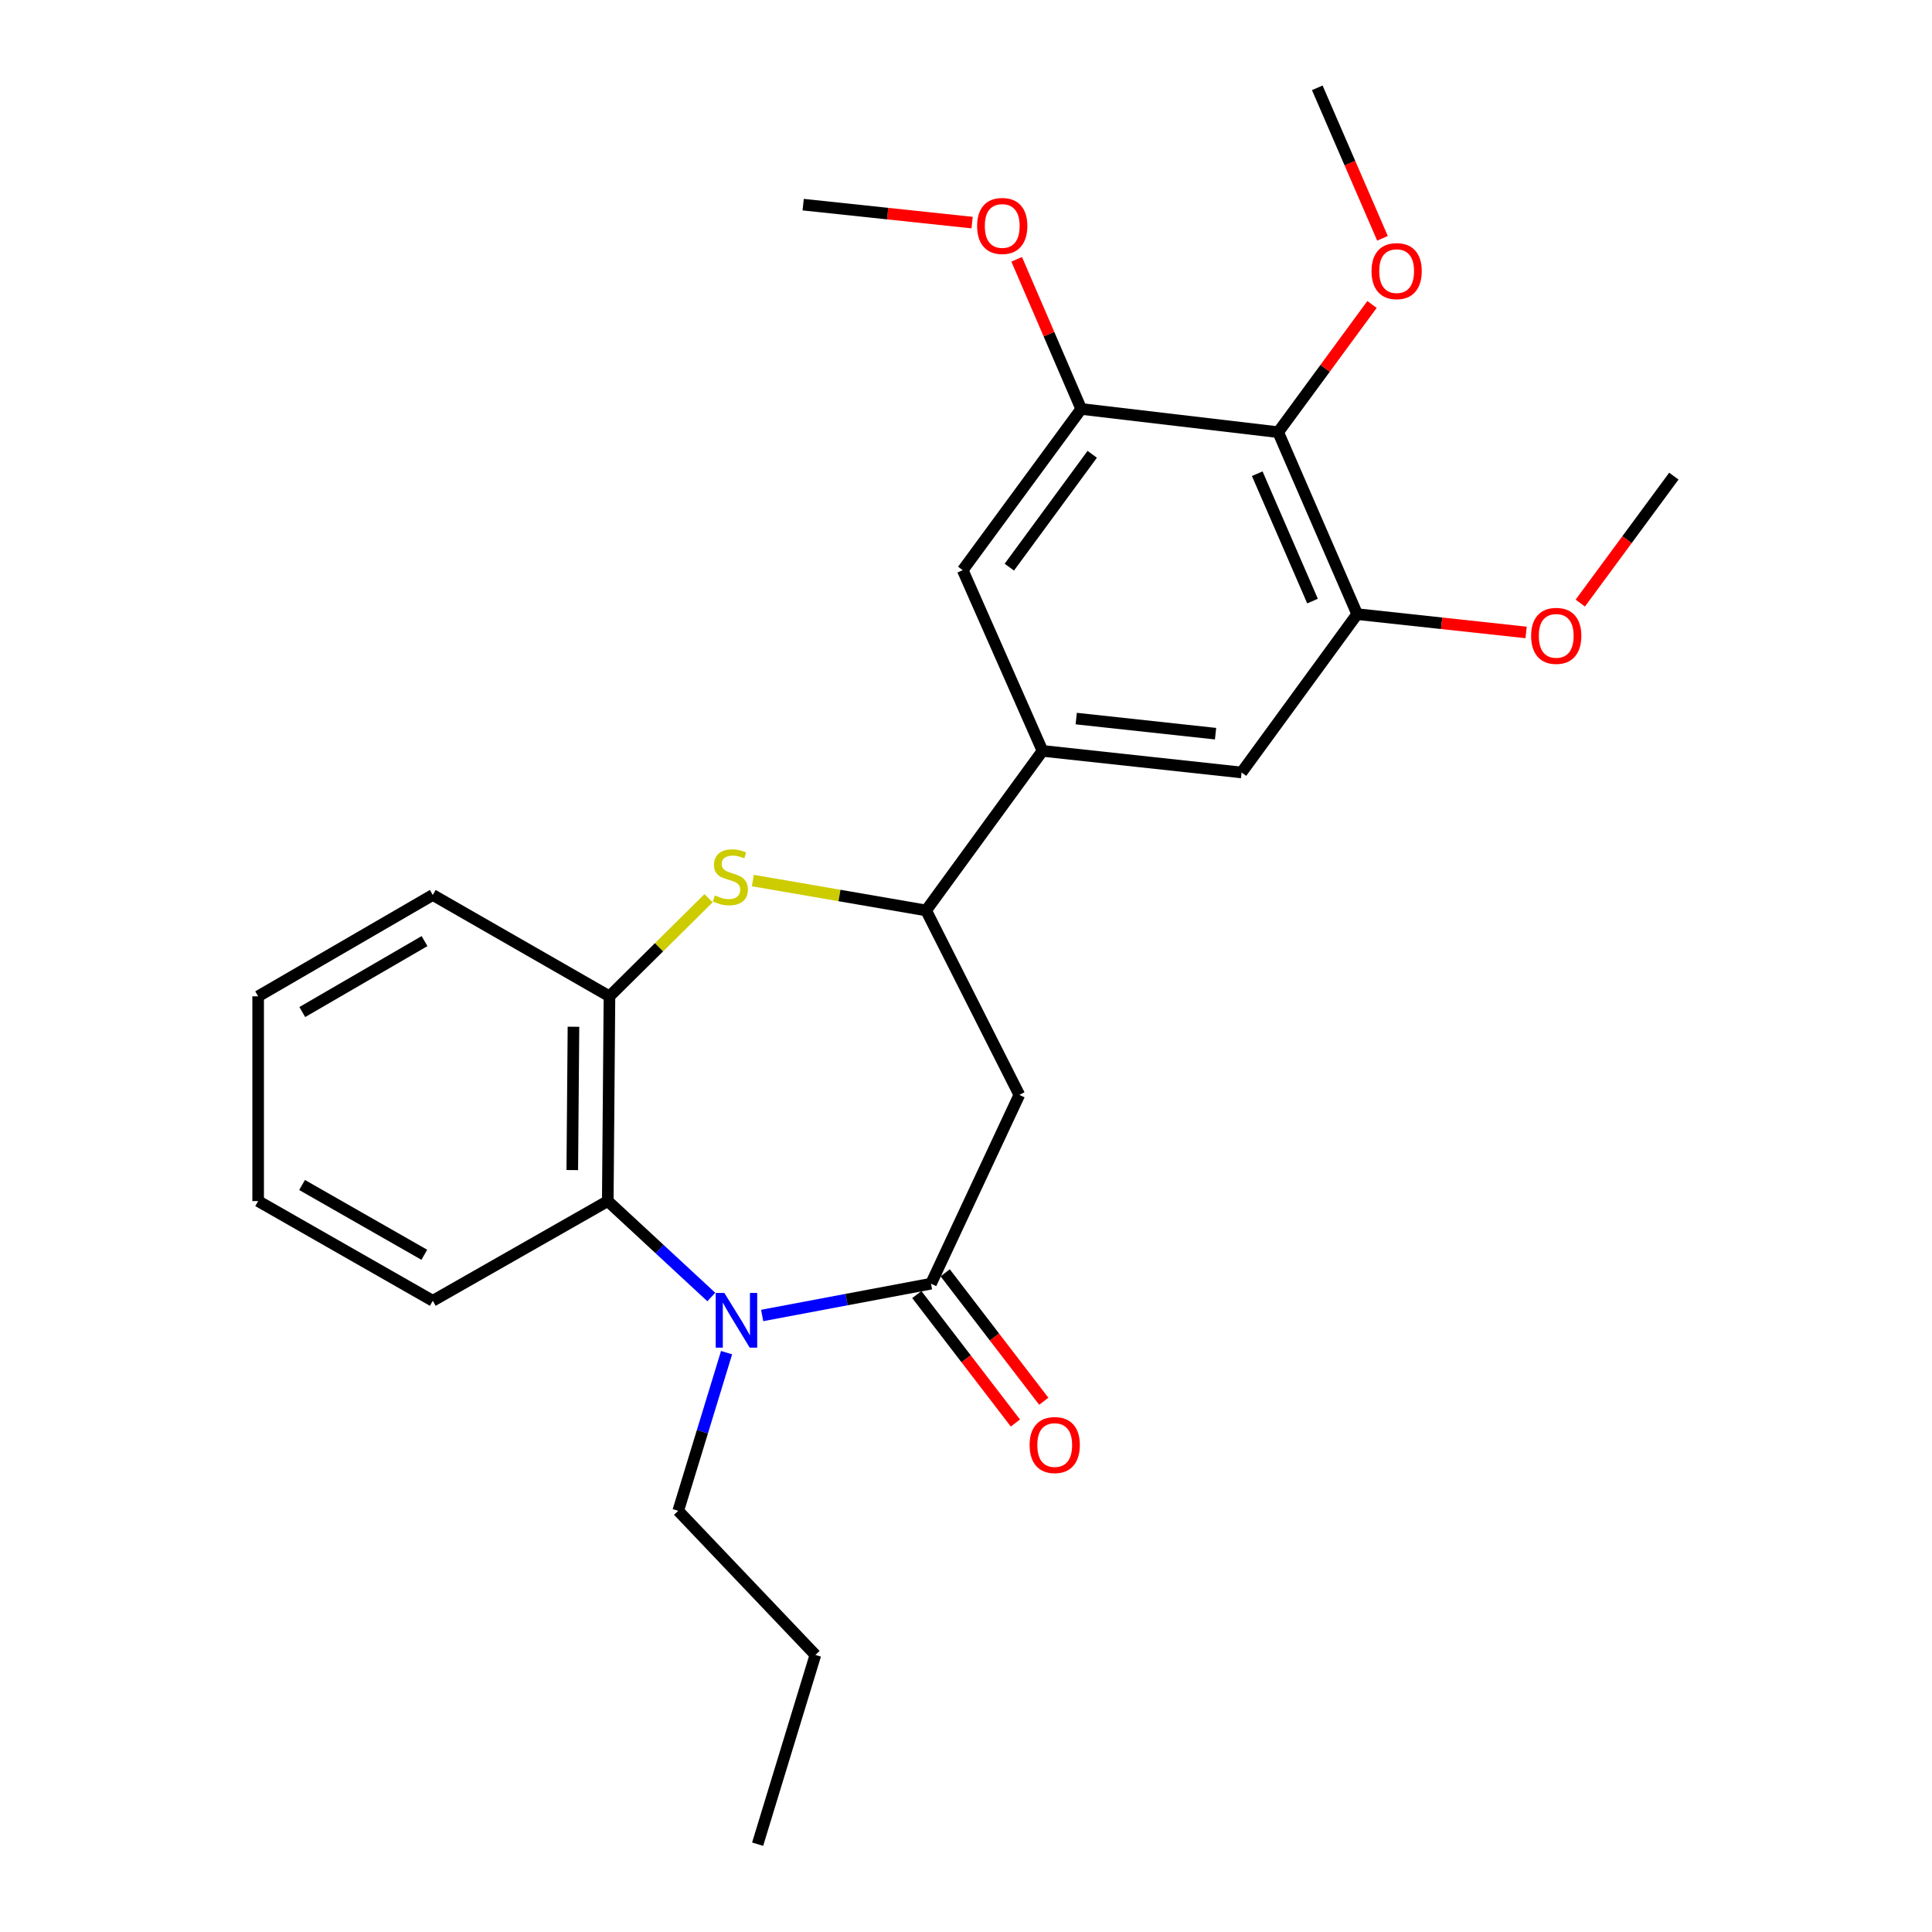 <?xml version='1.0' encoding='iso-8859-1'?>
<svg version='1.1' baseProfile='full'
              xmlns='http://www.w3.org/2000/svg'
                      xmlns:rdkit='http://www.rdkit.org/xml'
                      xmlns:xlink='http://www.w3.org/1999/xlink'
                  xml:space='preserve'
width='1000px' height='1000px' viewBox='0 0 1000 1000'>
<!-- END OF HEADER -->
<rect style='opacity:1.0;fill:#FFFFFF;stroke:none' width='1000' height='1000' x='0' y='0'> </rect>
<path class='bond-0' d='M 394.492,680.887 L 438.189,672.661' style='fill:none;fill-rule:evenodd;stroke:#0000FF;stroke-width:6px;stroke-linecap:butt;stroke-linejoin:miter;stroke-opacity:1' />
<path class='bond-0' d='M 438.189,672.661 L 481.886,664.434' style='fill:none;fill-rule:evenodd;stroke:#000000;stroke-width:6px;stroke-linecap:butt;stroke-linejoin:miter;stroke-opacity:1' />
<path class='bond-4' d='M 368.18,671.337 L 341.382,646.508' style='fill:none;fill-rule:evenodd;stroke:#0000FF;stroke-width:6px;stroke-linecap:butt;stroke-linejoin:miter;stroke-opacity:1' />
<path class='bond-4' d='M 341.382,646.508 L 314.584,621.678' style='fill:none;fill-rule:evenodd;stroke:#000000;stroke-width:6px;stroke-linecap:butt;stroke-linejoin:miter;stroke-opacity:1' />
<path class='bond-14' d='M 376.074,700.129 L 363.561,741.065' style='fill:none;fill-rule:evenodd;stroke:#0000FF;stroke-width:6px;stroke-linecap:butt;stroke-linejoin:miter;stroke-opacity:1' />
<path class='bond-14' d='M 363.561,741.065 L 351.048,782' style='fill:none;fill-rule:evenodd;stroke:#000000;stroke-width:6px;stroke-linecap:butt;stroke-linejoin:miter;stroke-opacity:1' />
<path class='bond-2' d='M 481.886,664.434 L 527.603,566.709' style='fill:none;fill-rule:evenodd;stroke:#000000;stroke-width:6px;stroke-linecap:butt;stroke-linejoin:miter;stroke-opacity:1' />
<path class='bond-12' d='M 474.546,670.067 L 500.06,703.31' style='fill:none;fill-rule:evenodd;stroke:#000000;stroke-width:6px;stroke-linecap:butt;stroke-linejoin:miter;stroke-opacity:1' />
<path class='bond-12' d='M 500.06,703.31 L 525.574,736.553' style='fill:none;fill-rule:evenodd;stroke:#FF0000;stroke-width:6px;stroke-linecap:butt;stroke-linejoin:miter;stroke-opacity:1' />
<path class='bond-12' d='M 489.226,658.801 L 514.74,692.044' style='fill:none;fill-rule:evenodd;stroke:#000000;stroke-width:6px;stroke-linecap:butt;stroke-linejoin:miter;stroke-opacity:1' />
<path class='bond-12' d='M 514.74,692.044 L 540.253,725.287' style='fill:none;fill-rule:evenodd;stroke:#FF0000;stroke-width:6px;stroke-linecap:butt;stroke-linejoin:miter;stroke-opacity:1' />
<path class='bond-1' d='M 366.743,464.927 L 341.1,490.313' style='fill:none;fill-rule:evenodd;stroke:#CCCC00;stroke-width:6px;stroke-linecap:butt;stroke-linejoin:miter;stroke-opacity:1' />
<path class='bond-1' d='M 341.1,490.313 L 315.458,515.698' style='fill:none;fill-rule:evenodd;stroke:#000000;stroke-width:6px;stroke-linecap:butt;stroke-linejoin:miter;stroke-opacity:1' />
<path class='bond-26' d='M 389.674,455.77 L 434.516,463.508' style='fill:none;fill-rule:evenodd;stroke:#CCCC00;stroke-width:6px;stroke-linecap:butt;stroke-linejoin:miter;stroke-opacity:1' />
<path class='bond-26' d='M 434.516,463.508 L 479.357,471.246' style='fill:none;fill-rule:evenodd;stroke:#000000;stroke-width:6px;stroke-linecap:butt;stroke-linejoin:miter;stroke-opacity:1' />
<path class='bond-3' d='M 527.603,566.709 L 479.357,471.246' style='fill:none;fill-rule:evenodd;stroke:#000000;stroke-width:6px;stroke-linecap:butt;stroke-linejoin:miter;stroke-opacity:1' />
<path class='bond-7' d='M 479.357,471.246 L 539.6,388.654' style='fill:none;fill-rule:evenodd;stroke:#000000;stroke-width:6px;stroke-linecap:butt;stroke-linejoin:miter;stroke-opacity:1' />
<path class='bond-5' d='M 314.584,621.678 L 315.458,515.698' style='fill:none;fill-rule:evenodd;stroke:#000000;stroke-width:6px;stroke-linecap:butt;stroke-linejoin:miter;stroke-opacity:1' />
<path class='bond-5' d='M 296.211,605.629 L 296.822,531.443' style='fill:none;fill-rule:evenodd;stroke:#000000;stroke-width:6px;stroke-linecap:butt;stroke-linejoin:miter;stroke-opacity:1' />
<path class='bond-17' d='M 314.584,621.678 L 224.004,673.285' style='fill:none;fill-rule:evenodd;stroke:#000000;stroke-width:6px;stroke-linecap:butt;stroke-linejoin:miter;stroke-opacity:1' />
<path class='bond-18' d='M 315.458,515.698 L 224.004,463.237' style='fill:none;fill-rule:evenodd;stroke:#000000;stroke-width:6px;stroke-linecap:butt;stroke-linejoin:miter;stroke-opacity:1' />
<path class='bond-6' d='M 661.586,223.695 L 702.471,317.873' style='fill:none;fill-rule:evenodd;stroke:#000000;stroke-width:6px;stroke-linecap:butt;stroke-linejoin:miter;stroke-opacity:1' />
<path class='bond-6' d='M 650.745,245.191 L 679.365,311.116' style='fill:none;fill-rule:evenodd;stroke:#000000;stroke-width:6px;stroke-linecap:butt;stroke-linejoin:miter;stroke-opacity:1' />
<path class='bond-13' d='M 661.586,223.695 L 685.869,190.647' style='fill:none;fill-rule:evenodd;stroke:#000000;stroke-width:6px;stroke-linecap:butt;stroke-linejoin:miter;stroke-opacity:1' />
<path class='bond-13' d='M 685.869,190.647 L 710.151,157.598' style='fill:none;fill-rule:evenodd;stroke:#FF0000;stroke-width:6px;stroke-linecap:butt;stroke-linejoin:miter;stroke-opacity:1' />
<path class='bond-28' d='M 661.586,223.695 L 559.626,211.677' style='fill:none;fill-rule:evenodd;stroke:#000000;stroke-width:6px;stroke-linecap:butt;stroke-linejoin:miter;stroke-opacity:1' />
<path class='bond-10' d='M 539.6,388.654 L 498.314,295.113' style='fill:none;fill-rule:evenodd;stroke:#000000;stroke-width:6px;stroke-linecap:butt;stroke-linejoin:miter;stroke-opacity:1' />
<path class='bond-11' d='M 539.6,388.654 L 642.63,399.828' style='fill:none;fill-rule:evenodd;stroke:#000000;stroke-width:6px;stroke-linecap:butt;stroke-linejoin:miter;stroke-opacity:1' />
<path class='bond-11' d='M 557.05,371.933 L 629.17,379.755' style='fill:none;fill-rule:evenodd;stroke:#000000;stroke-width:6px;stroke-linecap:butt;stroke-linejoin:miter;stroke-opacity:1' />
<path class='bond-8' d='M 559.626,211.677 L 498.314,295.113' style='fill:none;fill-rule:evenodd;stroke:#000000;stroke-width:6px;stroke-linecap:butt;stroke-linejoin:miter;stroke-opacity:1' />
<path class='bond-8' d='M 565.341,235.15 L 522.422,293.555' style='fill:none;fill-rule:evenodd;stroke:#000000;stroke-width:6px;stroke-linecap:butt;stroke-linejoin:miter;stroke-opacity:1' />
<path class='bond-15' d='M 559.626,211.677 L 542.927,172.945' style='fill:none;fill-rule:evenodd;stroke:#000000;stroke-width:6px;stroke-linecap:butt;stroke-linejoin:miter;stroke-opacity:1' />
<path class='bond-15' d='M 542.927,172.945 L 526.228,134.213' style='fill:none;fill-rule:evenodd;stroke:#FF0000;stroke-width:6px;stroke-linecap:butt;stroke-linejoin:miter;stroke-opacity:1' />
<path class='bond-9' d='M 702.471,317.873 L 642.63,399.828' style='fill:none;fill-rule:evenodd;stroke:#000000;stroke-width:6px;stroke-linecap:butt;stroke-linejoin:miter;stroke-opacity:1' />
<path class='bond-16' d='M 702.471,317.873 L 746.191,322.611' style='fill:none;fill-rule:evenodd;stroke:#000000;stroke-width:6px;stroke-linecap:butt;stroke-linejoin:miter;stroke-opacity:1' />
<path class='bond-16' d='M 746.191,322.611 L 789.91,327.348' style='fill:none;fill-rule:evenodd;stroke:#FF0000;stroke-width:6px;stroke-linecap:butt;stroke-linejoin:miter;stroke-opacity:1' />
<path class='bond-19' d='M 715.573,123.347 L 698.696,84.401' style='fill:none;fill-rule:evenodd;stroke:#FF0000;stroke-width:6px;stroke-linecap:butt;stroke-linejoin:miter;stroke-opacity:1' />
<path class='bond-19' d='M 698.696,84.401 L 681.818,45.455' style='fill:none;fill-rule:evenodd;stroke:#000000;stroke-width:6px;stroke-linecap:butt;stroke-linejoin:miter;stroke-opacity:1' />
<path class='bond-22' d='M 351.048,782 L 422.044,856.594' style='fill:none;fill-rule:evenodd;stroke:#000000;stroke-width:6px;stroke-linecap:butt;stroke-linejoin:miter;stroke-opacity:1' />
<path class='bond-20' d='M 503.161,115.215 L 459.441,110.569' style='fill:none;fill-rule:evenodd;stroke:#FF0000;stroke-width:6px;stroke-linecap:butt;stroke-linejoin:miter;stroke-opacity:1' />
<path class='bond-20' d='M 459.441,110.569 L 415.722,105.924' style='fill:none;fill-rule:evenodd;stroke:#000000;stroke-width:6px;stroke-linecap:butt;stroke-linejoin:miter;stroke-opacity:1' />
<path class='bond-21' d='M 817.947,312.153 L 842.164,279.299' style='fill:none;fill-rule:evenodd;stroke:#FF0000;stroke-width:6px;stroke-linecap:butt;stroke-linejoin:miter;stroke-opacity:1' />
<path class='bond-21' d='M 842.164,279.299 L 866.381,246.446' style='fill:none;fill-rule:evenodd;stroke:#000000;stroke-width:6px;stroke-linecap:butt;stroke-linejoin:miter;stroke-opacity:1' />
<path class='bond-23' d='M 224.004,673.285 L 133.619,621.678' style='fill:none;fill-rule:evenodd;stroke:#000000;stroke-width:6px;stroke-linecap:butt;stroke-linejoin:miter;stroke-opacity:1' />
<path class='bond-23' d='M 219.621,649.475 L 156.352,613.35' style='fill:none;fill-rule:evenodd;stroke:#000000;stroke-width:6px;stroke-linecap:butt;stroke-linejoin:miter;stroke-opacity:1' />
<path class='bond-27' d='M 224.004,463.237 L 133.619,515.698' style='fill:none;fill-rule:evenodd;stroke:#000000;stroke-width:6px;stroke-linecap:butt;stroke-linejoin:miter;stroke-opacity:1' />
<path class='bond-27' d='M 219.735,487.111 L 156.466,523.833' style='fill:none;fill-rule:evenodd;stroke:#000000;stroke-width:6px;stroke-linecap:butt;stroke-linejoin:miter;stroke-opacity:1' />
<path class='bond-25' d='M 422.044,856.594 L 392.149,954.545' style='fill:none;fill-rule:evenodd;stroke:#000000;stroke-width:6px;stroke-linecap:butt;stroke-linejoin:miter;stroke-opacity:1' />
<path class='bond-24' d='M 133.619,621.678 L 133.619,515.698' style='fill:none;fill-rule:evenodd;stroke:#000000;stroke-width:6px;stroke-linecap:butt;stroke-linejoin:miter;stroke-opacity:1' />
<path  class='atom-0' d='M 374.93 669.231
L 384.21 684.231
Q 385.13 685.711, 386.61 688.391
Q 388.09 691.071, 388.17 691.231
L 388.17 669.231
L 391.93 669.231
L 391.93 697.551
L 388.05 697.551
L 378.09 681.151
Q 376.93 679.231, 375.69 677.031
Q 374.49 674.831, 374.13 674.151
L 374.13 697.551
L 370.45 697.551
L 370.45 669.231
L 374.93 669.231
' fill='#0000FF'/>
<path  class='atom-2' d='M 370.024 463.479
Q 370.344 463.599, 371.664 464.159
Q 372.984 464.719, 374.424 465.079
Q 375.904 465.399, 377.344 465.399
Q 380.024 465.399, 381.584 464.119
Q 383.144 462.799, 383.144 460.519
Q 383.144 458.959, 382.344 457.999
Q 381.584 457.039, 380.384 456.519
Q 379.184 455.999, 377.184 455.399
Q 374.664 454.639, 373.144 453.919
Q 371.664 453.199, 370.584 451.679
Q 369.544 450.159, 369.544 447.599
Q 369.544 444.039, 371.944 441.839
Q 374.384 439.639, 379.184 439.639
Q 382.464 439.639, 386.184 441.199
L 385.264 444.279
Q 381.864 442.879, 379.304 442.879
Q 376.544 442.879, 375.024 444.039
Q 373.504 445.159, 373.544 447.119
Q 373.544 448.639, 374.304 449.559
Q 375.104 450.479, 376.224 450.999
Q 377.384 451.519, 379.304 452.119
Q 381.864 452.919, 383.384 453.719
Q 384.904 454.519, 385.984 456.159
Q 387.104 457.759, 387.104 460.519
Q 387.104 464.439, 384.464 466.559
Q 381.864 468.639, 377.504 468.639
Q 374.984 468.639, 373.064 468.079
Q 371.184 467.559, 368.944 466.639
L 370.024 463.479
' fill='#CCCC00'/>
<path  class='atom-13' d='M 532.922 747.949
Q 532.922 741.149, 536.282 737.349
Q 539.642 733.549, 545.922 733.549
Q 552.202 733.549, 555.562 737.349
Q 558.922 741.149, 558.922 747.949
Q 558.922 754.829, 555.522 758.749
Q 552.122 762.629, 545.922 762.629
Q 539.682 762.629, 536.282 758.749
Q 532.922 754.869, 532.922 747.949
M 545.922 759.429
Q 550.242 759.429, 552.562 756.549
Q 554.922 753.629, 554.922 747.949
Q 554.922 742.389, 552.562 739.589
Q 550.242 736.749, 545.922 736.749
Q 541.602 736.749, 539.242 739.549
Q 536.922 742.349, 536.922 747.949
Q 536.922 753.669, 539.242 756.549
Q 541.602 759.429, 545.922 759.429
' fill='#FF0000'/>
<path  class='atom-14' d='M 709.898 140.33
Q 709.898 133.53, 713.258 129.73
Q 716.618 125.93, 722.898 125.93
Q 729.178 125.93, 732.538 129.73
Q 735.898 133.53, 735.898 140.33
Q 735.898 147.21, 732.498 151.13
Q 729.098 155.01, 722.898 155.01
Q 716.658 155.01, 713.258 151.13
Q 709.898 147.25, 709.898 140.33
M 722.898 151.81
Q 727.218 151.81, 729.538 148.93
Q 731.898 146.01, 731.898 140.33
Q 731.898 134.77, 729.538 131.97
Q 727.218 129.13, 722.898 129.13
Q 718.578 129.13, 716.218 131.93
Q 713.898 134.73, 713.898 140.33
Q 713.898 146.05, 716.218 148.93
Q 718.578 151.81, 722.898 151.81
' fill='#FF0000'/>
<path  class='atom-16' d='M 505.751 116.952
Q 505.751 110.152, 509.111 106.352
Q 512.471 102.552, 518.751 102.552
Q 525.031 102.552, 528.391 106.352
Q 531.751 110.152, 531.751 116.952
Q 531.751 123.832, 528.351 127.752
Q 524.951 131.632, 518.751 131.632
Q 512.511 131.632, 509.111 127.752
Q 505.751 123.872, 505.751 116.952
M 518.751 128.432
Q 523.071 128.432, 525.391 125.552
Q 527.751 122.632, 527.751 116.952
Q 527.751 111.392, 525.391 108.592
Q 523.071 105.752, 518.751 105.752
Q 514.431 105.752, 512.071 108.552
Q 509.751 111.352, 509.751 116.952
Q 509.751 122.672, 512.071 125.552
Q 514.431 128.432, 518.751 128.432
' fill='#FF0000'/>
<path  class='atom-17' d='M 792.501 329.118
Q 792.501 322.318, 795.861 318.518
Q 799.221 314.718, 805.501 314.718
Q 811.781 314.718, 815.141 318.518
Q 818.501 322.318, 818.501 329.118
Q 818.501 335.998, 815.101 339.918
Q 811.701 343.798, 805.501 343.798
Q 799.261 343.798, 795.861 339.918
Q 792.501 336.038, 792.501 329.118
M 805.501 340.598
Q 809.821 340.598, 812.141 337.718
Q 814.501 334.798, 814.501 329.118
Q 814.501 323.558, 812.141 320.758
Q 809.821 317.918, 805.501 317.918
Q 801.181 317.918, 798.821 320.718
Q 796.501 323.518, 796.501 329.118
Q 796.501 334.838, 798.821 337.718
Q 801.181 340.598, 805.501 340.598
' fill='#FF0000'/>
</svg>
